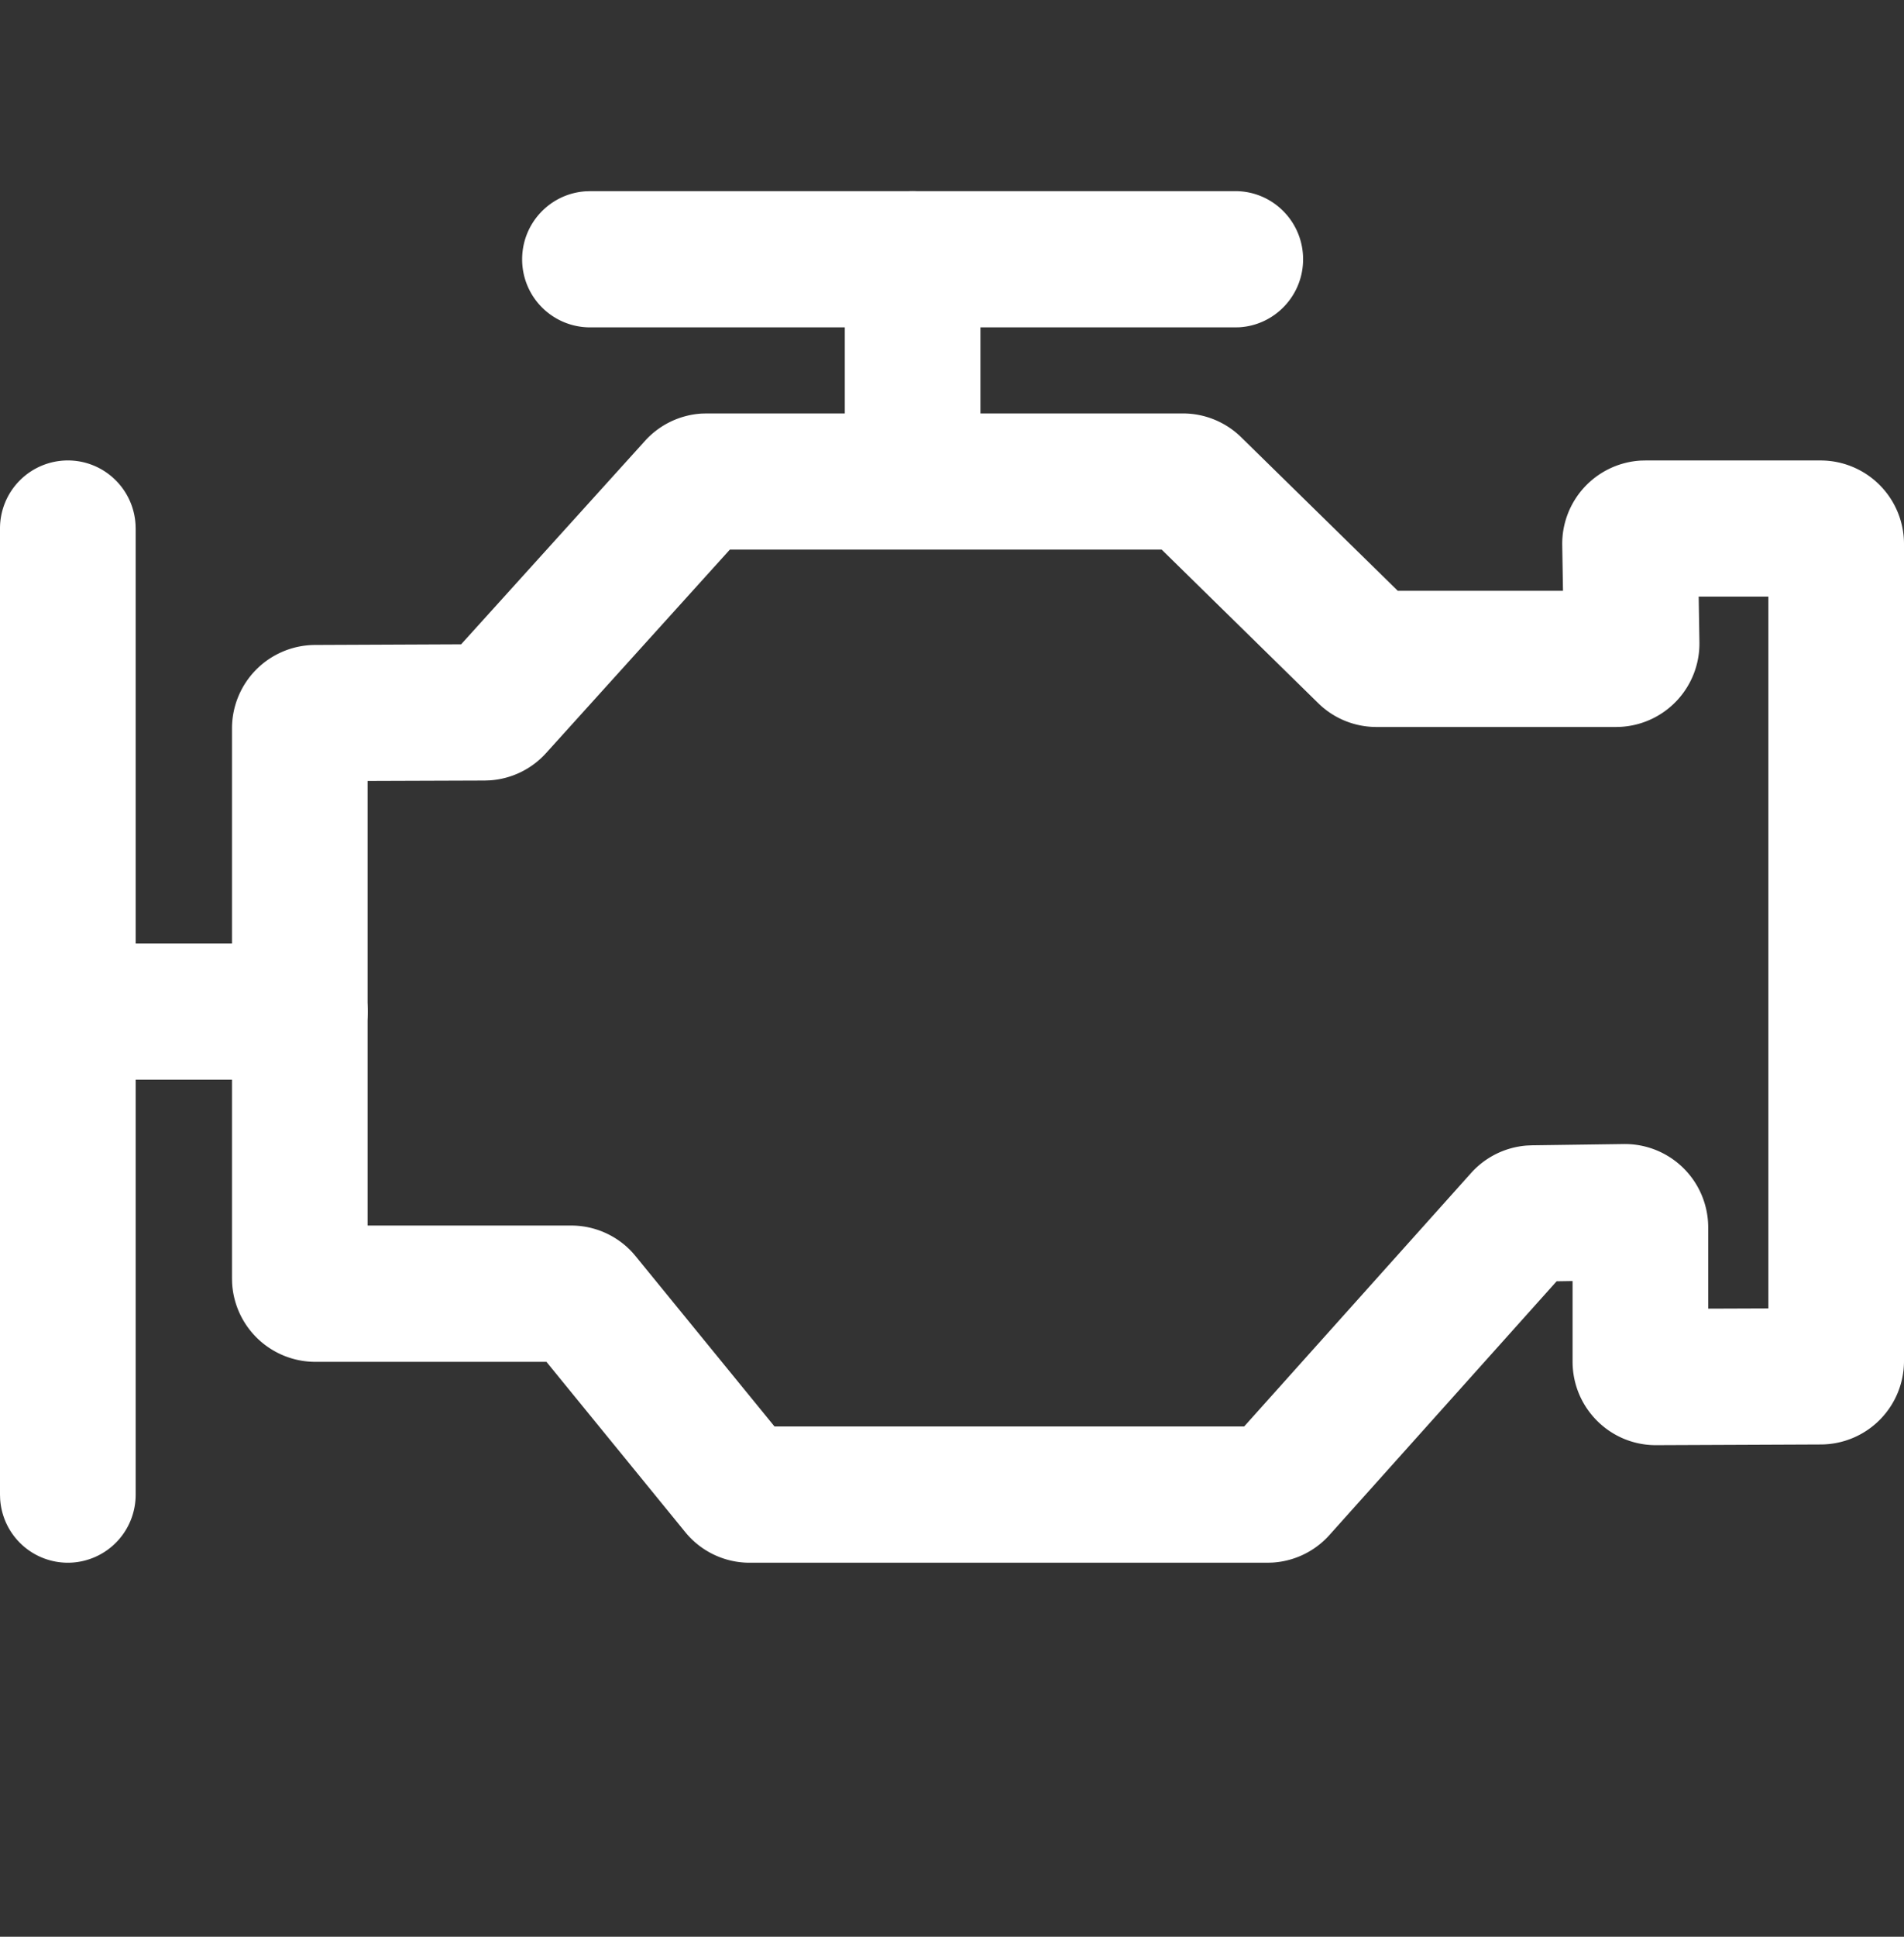 <svg width="60" height="61" viewBox="0 0 60 61" fill="none" xmlns="http://www.w3.org/2000/svg"><rect x="0" y="0" width="60" height="61" fill="#333333" stroke="none"/><g clip-path="url(#clip0_2550_12503)" fill="#fff"><path d="M2.137 14.502c1.14 0 2.07.894 2.134 2.02l.004.125v30.428a2.14 2.14 0 0 1-2.136 2.145A2.14 2.14 0 0 1 .004 47.2L0 47.076V16.647a2.14 2.14 0 0 1 2.137-2.145zm35.142-1.48H22.267l-.157.004a2.62 2.62 0 0 0-1.783.858l-5.796 6.41-4.61.02a2.627 2.627 0 0 0-2.61 2.633V40.26l.003.14a2.628 2.628 0 0 0 2.62 2.493h7.286l4.375 5.364a2.616 2.616 0 0 0 2.03.963h16.318l.16-.005a2.62 2.62 0 0 0 1.788-.864l7.162-7.995.503-.008v2.536c0 1.46 1.182 2.64 2.637 2.633l5.196-.022A2.628 2.628 0 0 0 60 42.86V17.136a2.63 2.63 0 0 0-2.623-2.633h-5.525l-.14.003a2.628 2.628 0 0 0-2.482 2.672l.024 1.43h-5.206l-4.935-4.836a2.62 2.62 0 0 0-1.834-.75zM23 17.31h13.607l4.936 4.84c.49.48 1.148.747 1.83.747h7.56l.14-.004a2.628 2.628 0 0 0 2.48-2.67l-.023-1.433h2.196V41.21l-1.896.007v-2.55a2.627 2.627 0 0 0-2.657-2.634l-2.902.04-.155.007c-.675.05-1.305.36-1.757.864l-7.152 7.984h-14.8l-4.376-5.362-.103-.12A2.62 2.62 0 0 0 18 38.6h-6.416V24.597l3.693-.013.16-.006a2.617 2.617 0 0 0 1.776-.864L23 17.31v.002z"/><path d="M9.446 29.715c1.18 0 2.14.96 2.14 2.146 0 1.143-.892 2.077-2.014 2.143l-.126.003H2.138A2.14 2.14 0 0 1 0 31.86c0-1.142.89-2.075 2.012-2.14l.125-.005h7.31zM38.928 6.02c1.18 0 2.136.96 2.136 2.146 0 1.142-.89 2.076-2.01 2.142l-.127.003H18.592a2.14 2.14 0 0 1-2.138-2.144c0-1.143.89-2.076 2.013-2.142l.125-.004h20.336z"/><path d="M28.76 6.02c1.138 0 2.068.893 2.133 2.02l.003.126v6.622a2.14 2.14 0 0 1-2.136 2.146 2.14 2.14 0 0 1-2.136-2.02l-.002-.126V8.166A2.14 2.14 0 0 1 28.76 6.02z"/></g><defs><clipPath id="clip0_2550_12503"><path fill="#fff" transform="translate(0 .02)" d="M0 0h60v60H0z"/></clipPath></defs></svg>